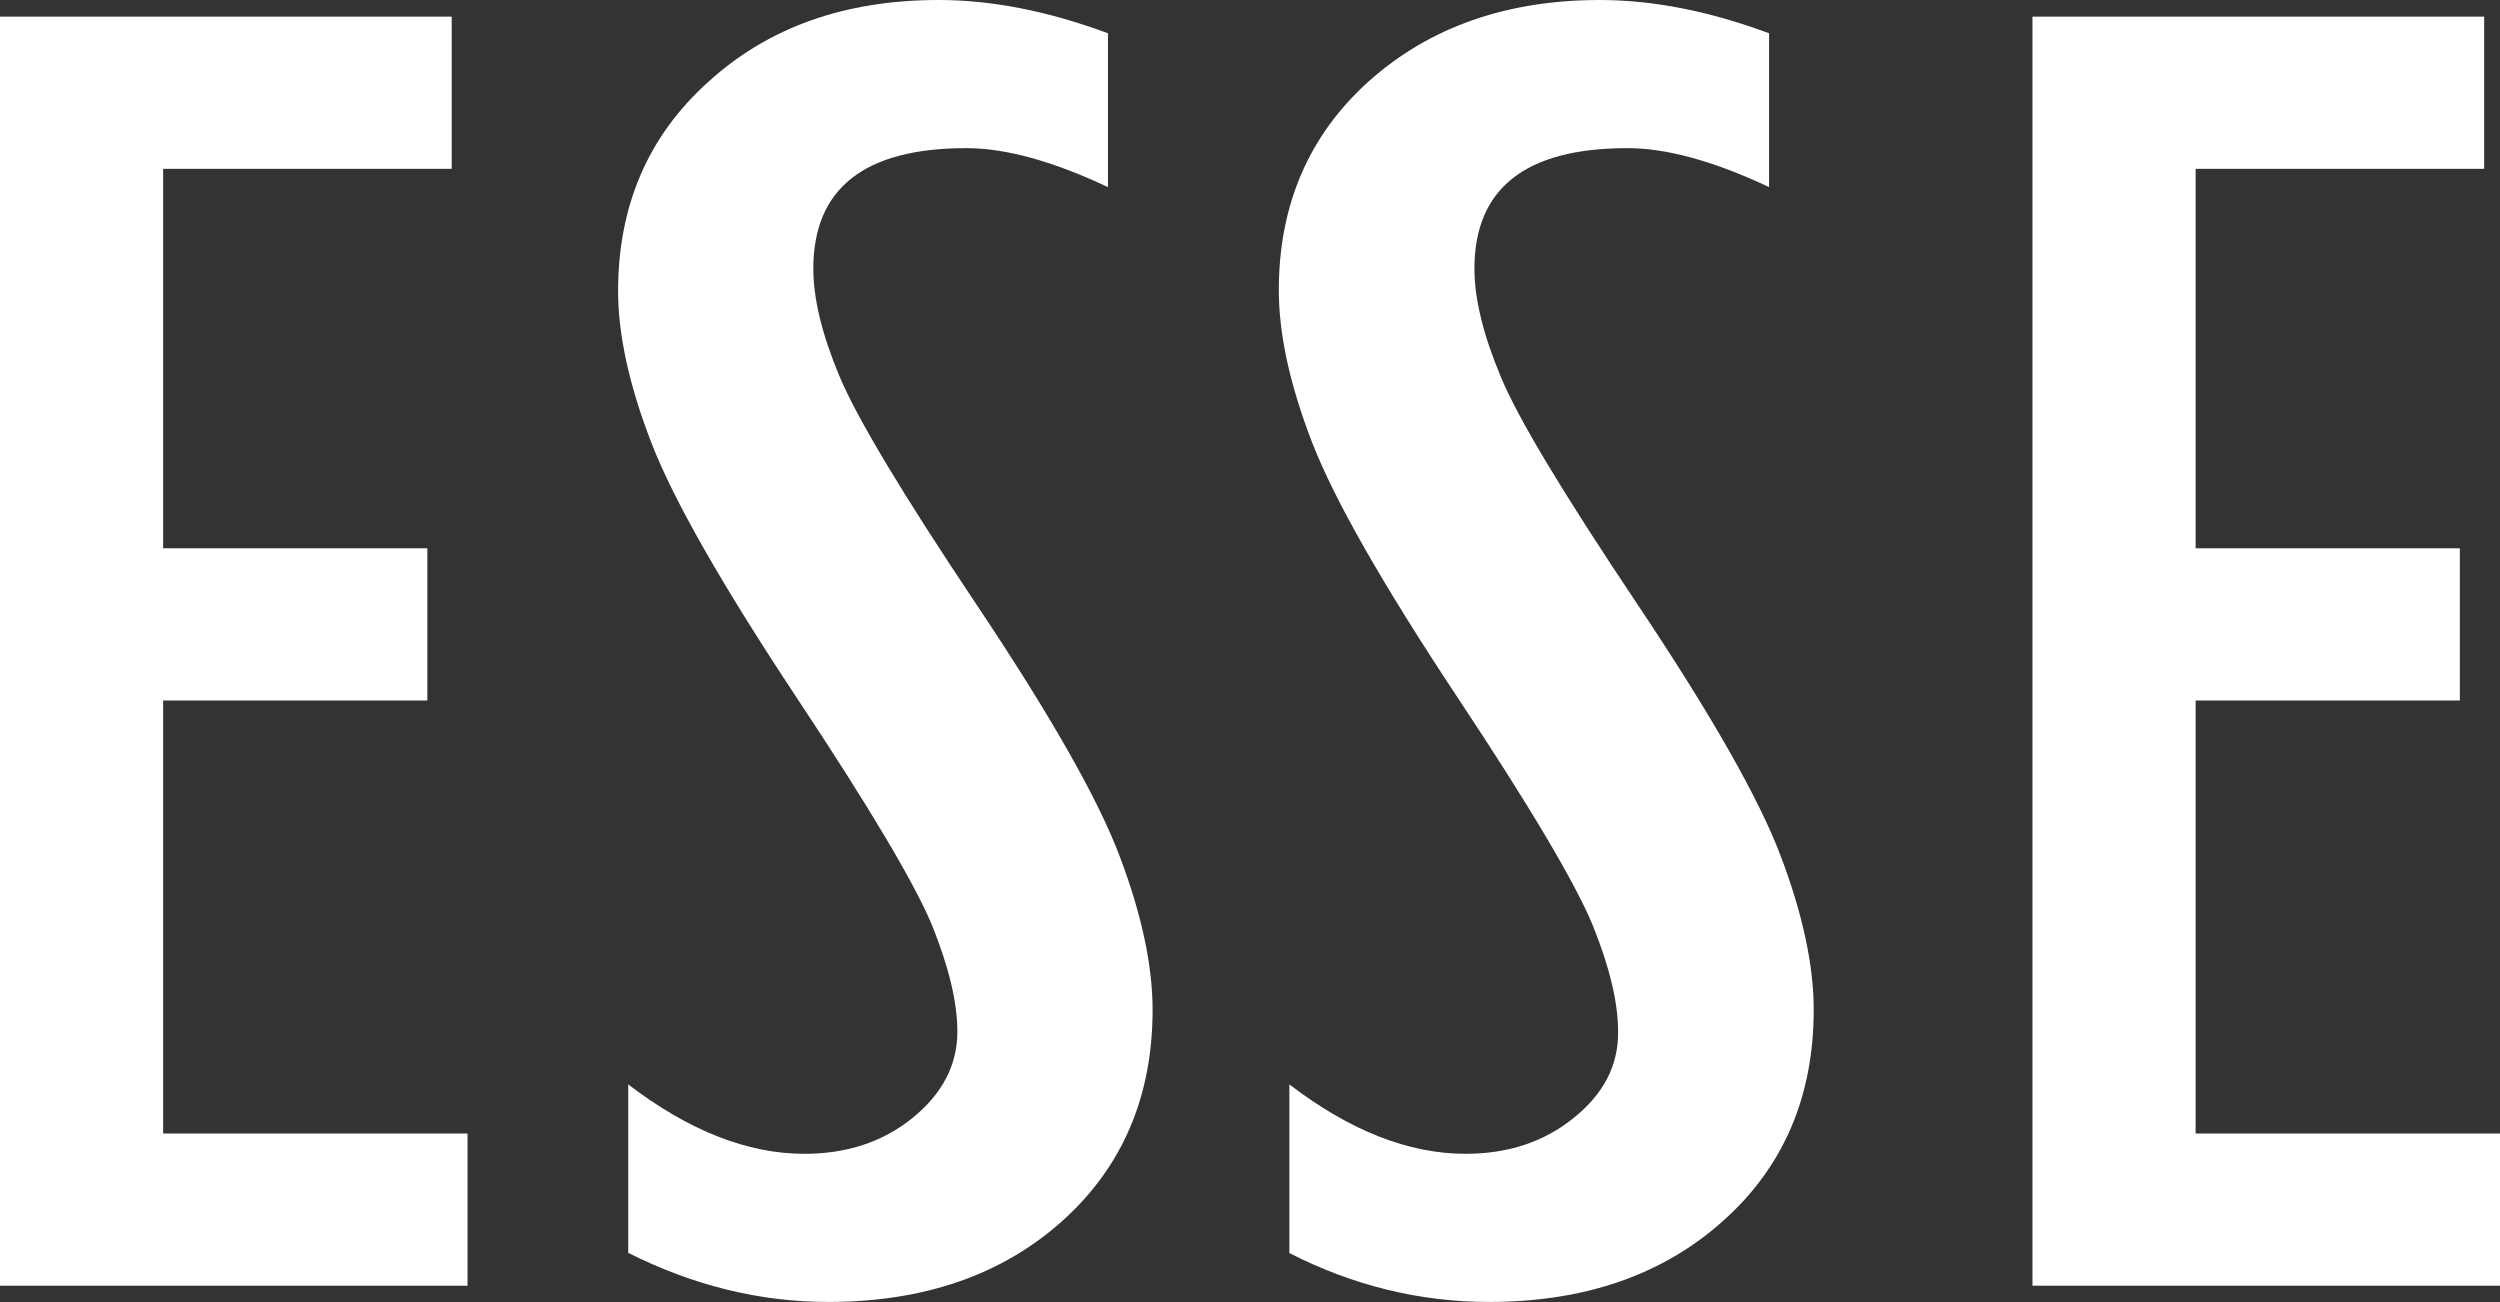 <?xml version="1.0" encoding="UTF-8"?> <svg xmlns="http://www.w3.org/2000/svg" id="Layer_2" data-name="Layer 2" viewBox="0 0 61.6 32.09"><rect x="0" y="0" width="61.6" height="32.09" fill="#333333" stroke="none"/><defs><style> .cls-1 { fill: #fff; } </style></defs><g id="Layer_1-2" data-name="Layer 1"><g id="Layer_2-2" data-name="Layer 2"><g id="Layer_1-2" data-name="Layer 1-2"><path class="cls-1" d="M0,31.68V.41h11.13v3.75h-7.11v9.35h6.51v3.75h-6.51v10.67h7.5v3.75H0Z"></path><path class="cls-1" d="M15.48,30.88v-4.16c1.49,1.14,2.94,1.71,4.34,1.71,1.04,0,1.93-.29,2.66-.88s1.11-1.3,1.11-2.13c0-.72-.21-1.59-.62-2.61-.42-1.02-1.54-2.91-3.36-5.65-1.82-2.75-3.01-4.83-3.56-6.25-.55-1.42-.82-2.67-.82-3.74,0-2.1.74-3.82,2.22-5.15C18.93.67,20.82,0,23.13,0c1.3,0,2.69.27,4.17.82v3.79c-1.36-.64-2.52-.96-3.49-.96-2.51,0-3.77.99-3.77,2.97,0,.73.21,1.61.64,2.64.43,1.03,1.55,2.9,3.37,5.62,1.82,2.72,3,4.79,3.54,6.22.54,1.43.81,2.69.81,3.78,0,2.13-.74,3.87-2.22,5.2-1.48,1.33-3.41,2-5.77,2-1.7,0-3.34-.41-4.93-1.21Z"></path><path class="cls-1" d="M31.77,30.88v-4.16c1.49,1.14,2.94,1.71,4.34,1.71,1.04,0,1.93-.29,2.66-.88.74-.59,1.11-1.3,1.1-2.13,0-.72-.21-1.59-.62-2.61-.42-1.02-1.53-2.91-3.36-5.66-1.82-2.75-3.01-4.83-3.56-6.25-.55-1.42-.82-2.67-.82-3.75,0-2.1.74-3.82,2.22-5.15C35.22.67,37.12,0,39.42,0c1.3,0,2.69.27,4.17.82v3.79c-1.36-.64-2.52-.96-3.49-.96-2.51,0-3.77.99-3.77,2.97,0,.73.21,1.61.64,2.64.42,1.03,1.55,2.9,3.37,5.62,1.82,2.72,3,4.79,3.54,6.22.54,1.43.81,2.69.81,3.78,0,2.13-.74,3.87-2.23,5.2-1.48,1.33-3.41,2-5.77,2-1.7,0-3.35-.4-4.93-1.21Z"></path><path class="cls-1" d="M50.08,31.68V.41h11.13v3.75h-7.11v9.35h6.51v3.75h-6.51v10.67h7.5v3.75h-11.52Z"></path></g></g></g></svg> 